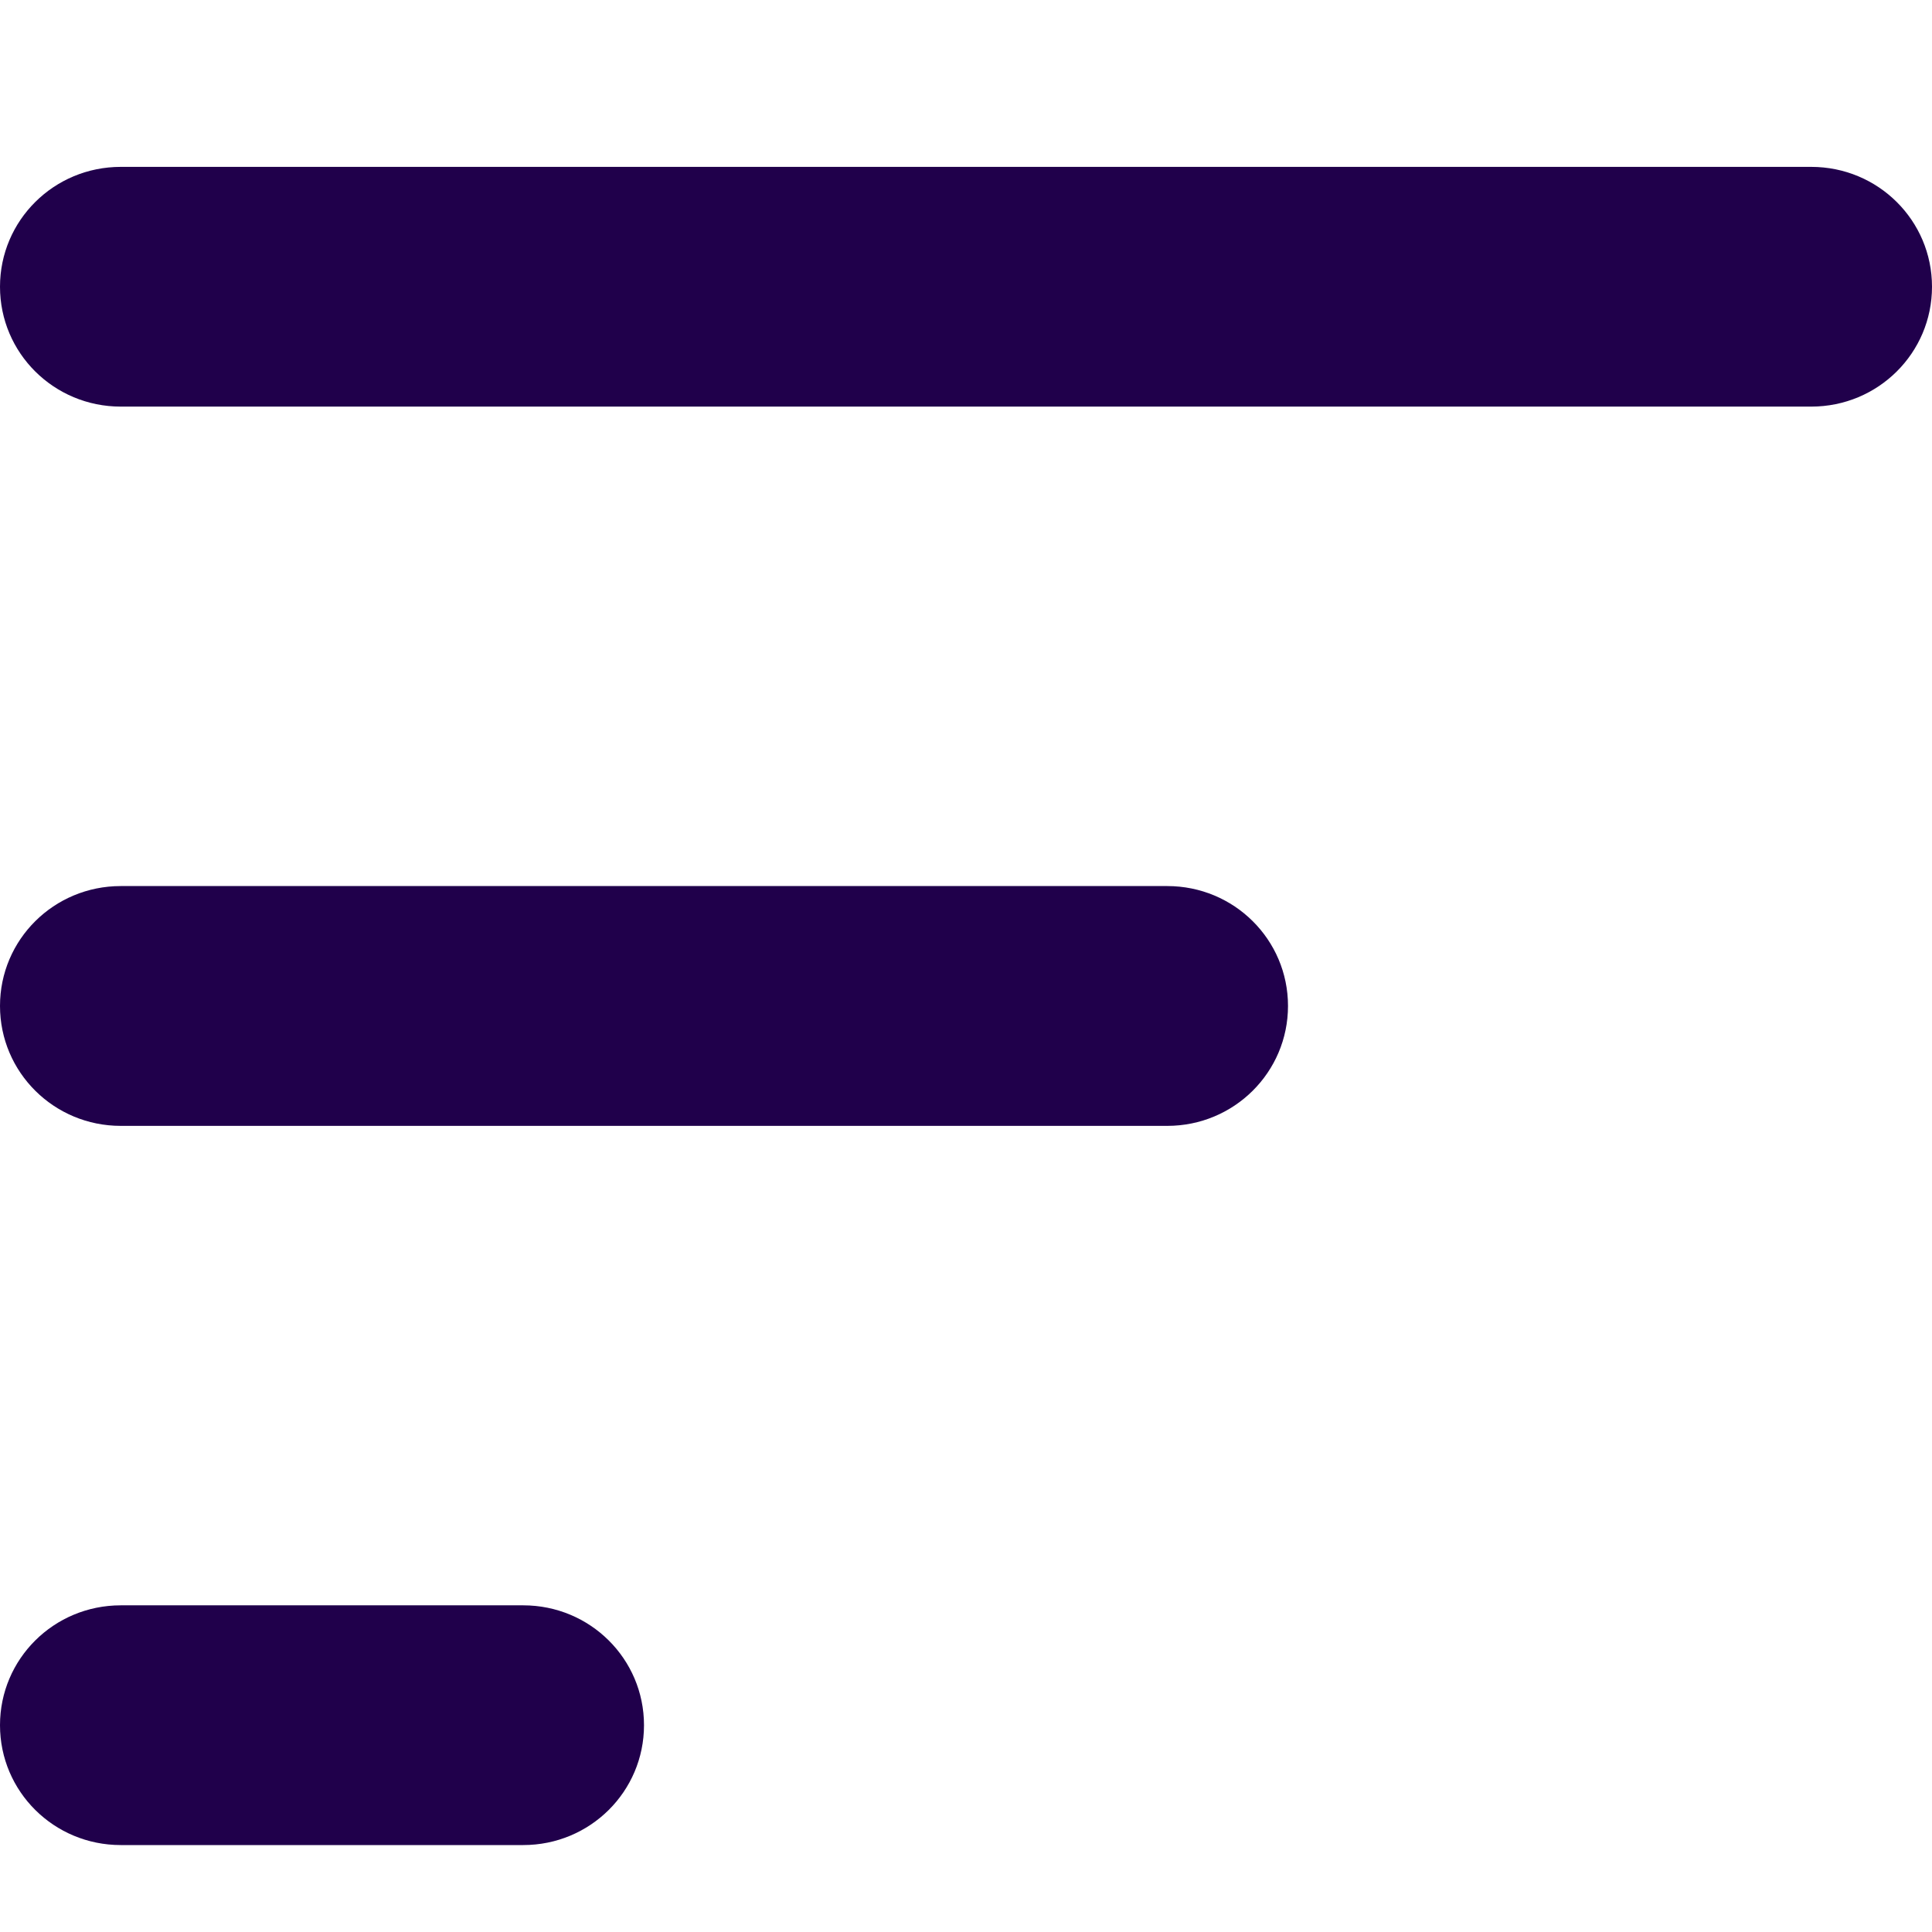 <svg width="24" height="24" viewBox="0 0 24 24" fill="none" xmlns="http://www.w3.org/2000/svg">
<g clip-path="url(#clip0_111_3542)">
<path d="M24 3.562C24 4.386 23.33 5.051 22.5 5.051H1.5C0.67 5.051 0 4.386 0 3.562C0 2.738 0.67 2.073 1.5 2.073H22.5C23.33 2.073 24 2.738 24 3.562ZM6.5 19.942H1.5C0.67 19.942 0 20.607 0 21.431C0 22.255 0.67 22.92 1.5 22.92H6.5C7.33 22.92 8 22.255 8 21.431C8 20.607 7.33 19.942 6.5 19.942ZM14.5 11.007H1.5C0.67 11.007 0 11.672 0 12.496C0 13.32 0.67 13.986 1.5 13.986H14.5C15.33 13.986 16 13.32 16 12.496C16 11.672 15.33 11.007 14.5 11.007Z" fill="#20004B"/>
</g>
<defs>
<clipPath id="clip0_111_3542">
<rect width="24" height="23.826" fill="white" transform="translate(0 0.087)"/>
</clipPath>
</defs>
</svg>
